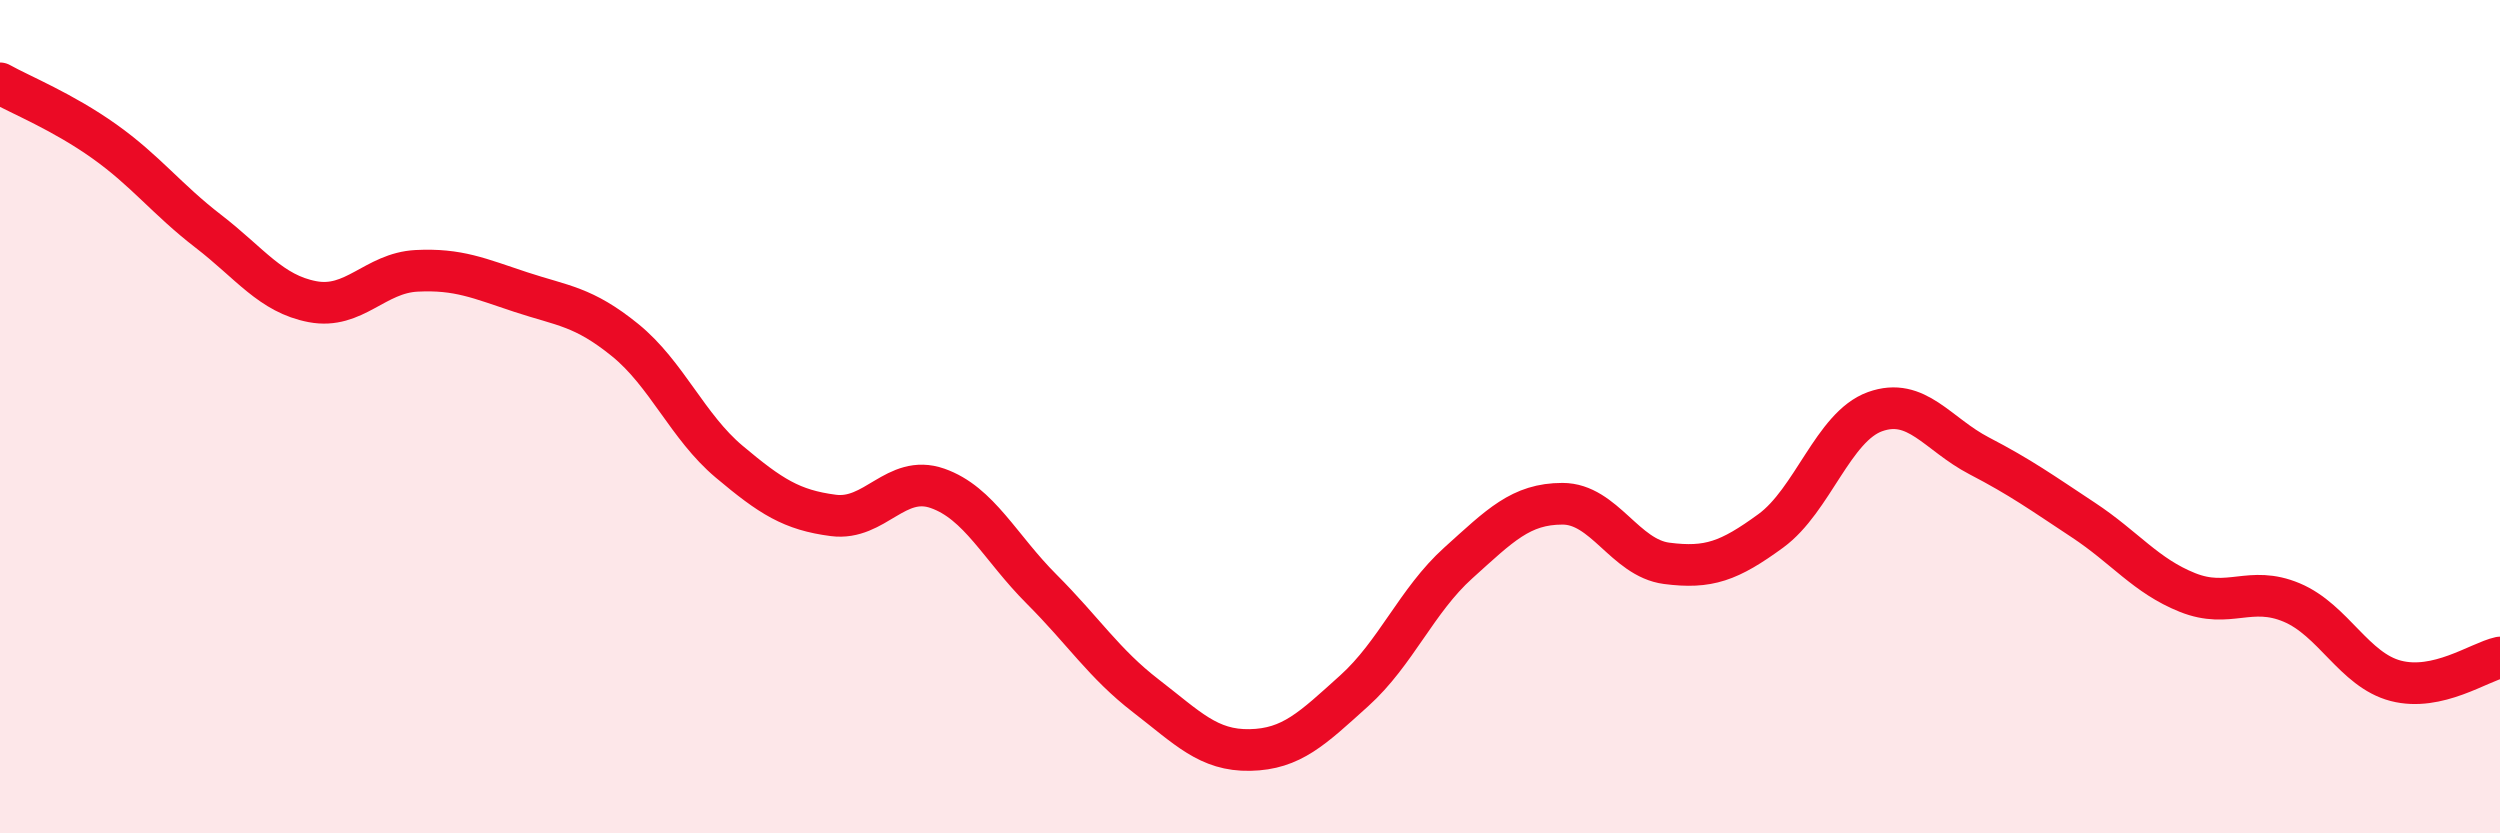 
    <svg width="60" height="20" viewBox="0 0 60 20" xmlns="http://www.w3.org/2000/svg">
      <path
        d="M 0,2 C 0.5,2.28 1.5,2.68 2.5,3.39 C 3.5,4.1 4,4.78 5,5.55 C 6,6.32 6.5,7.05 7.5,7.24 C 8.5,7.43 9,6.55 10,6.5 C 11,6.45 11.5,6.68 12.5,7.01 C 13.5,7.34 14,7.35 15,8.16 C 16,8.97 16.5,10.24 17.5,11.08 C 18.5,11.92 19,12.24 20,12.37 C 21,12.5 21.5,11.37 22.5,11.72 C 23.5,12.07 24,13.14 25,14.14 C 26,15.14 26.5,15.93 27.5,16.7 C 28.5,17.47 29,18.02 30,18 C 31,17.98 31.5,17.48 32.5,16.58 C 33.5,15.68 34,14.41 35,13.51 C 36,12.61 36.5,12.09 37.5,12.09 C 38.5,12.09 39,13.39 40,13.52 C 41,13.65 41.5,13.47 42.5,12.74 C 43.5,12.01 44,10.24 45,9.88 C 46,9.52 46.5,10.42 47.5,10.94 C 48.5,11.46 49,11.82 50,12.48 C 51,13.14 51.5,13.82 52.5,14.22 C 53.5,14.62 54,14.04 55,14.46 C 56,14.88 56.5,16.08 57.5,16.34 C 58.5,16.6 59.5,15.89 60,15.78L60 20L0 20Z"
        fill="#EB0A25"
        opacity="0.1"
        stroke-linecap="round"
        stroke-linejoin="round"
      />
      <path
        d="M 0,2 C 0.5,2.28 1.5,2.68 2.5,3.39 C 3.5,4.1 4,4.78 5,5.55 C 6,6.32 6.5,7.05 7.5,7.24 C 8.5,7.43 9,6.55 10,6.5 C 11,6.45 11.5,6.68 12.5,7.01 C 13.5,7.34 14,7.35 15,8.16 C 16,8.97 16.5,10.24 17.5,11.08 C 18.5,11.92 19,12.24 20,12.37 C 21,12.5 21.5,11.37 22.5,11.72 C 23.5,12.07 24,13.14 25,14.14 C 26,15.14 26.5,15.93 27.5,16.7 C 28.5,17.47 29,18.02 30,18 C 31,17.98 31.5,17.48 32.5,16.58 C 33.5,15.68 34,14.41 35,13.51 C 36,12.61 36.5,12.09 37.5,12.09 C 38.5,12.09 39,13.39 40,13.52 C 41,13.65 41.5,13.47 42.5,12.74 C 43.5,12.01 44,10.24 45,9.88 C 46,9.52 46.5,10.42 47.5,10.94 C 48.5,11.46 49,11.82 50,12.48 C 51,13.14 51.5,13.82 52.5,14.22 C 53.5,14.62 54,14.04 55,14.46 C 56,14.88 56.5,16.08 57.5,16.34 C 58.5,16.6 59.5,15.89 60,15.78"
        stroke="#EB0A25"
        stroke-width="1"
        fill="none"
        stroke-linecap="round"
        stroke-linejoin="round"
      />
    </svg>
  